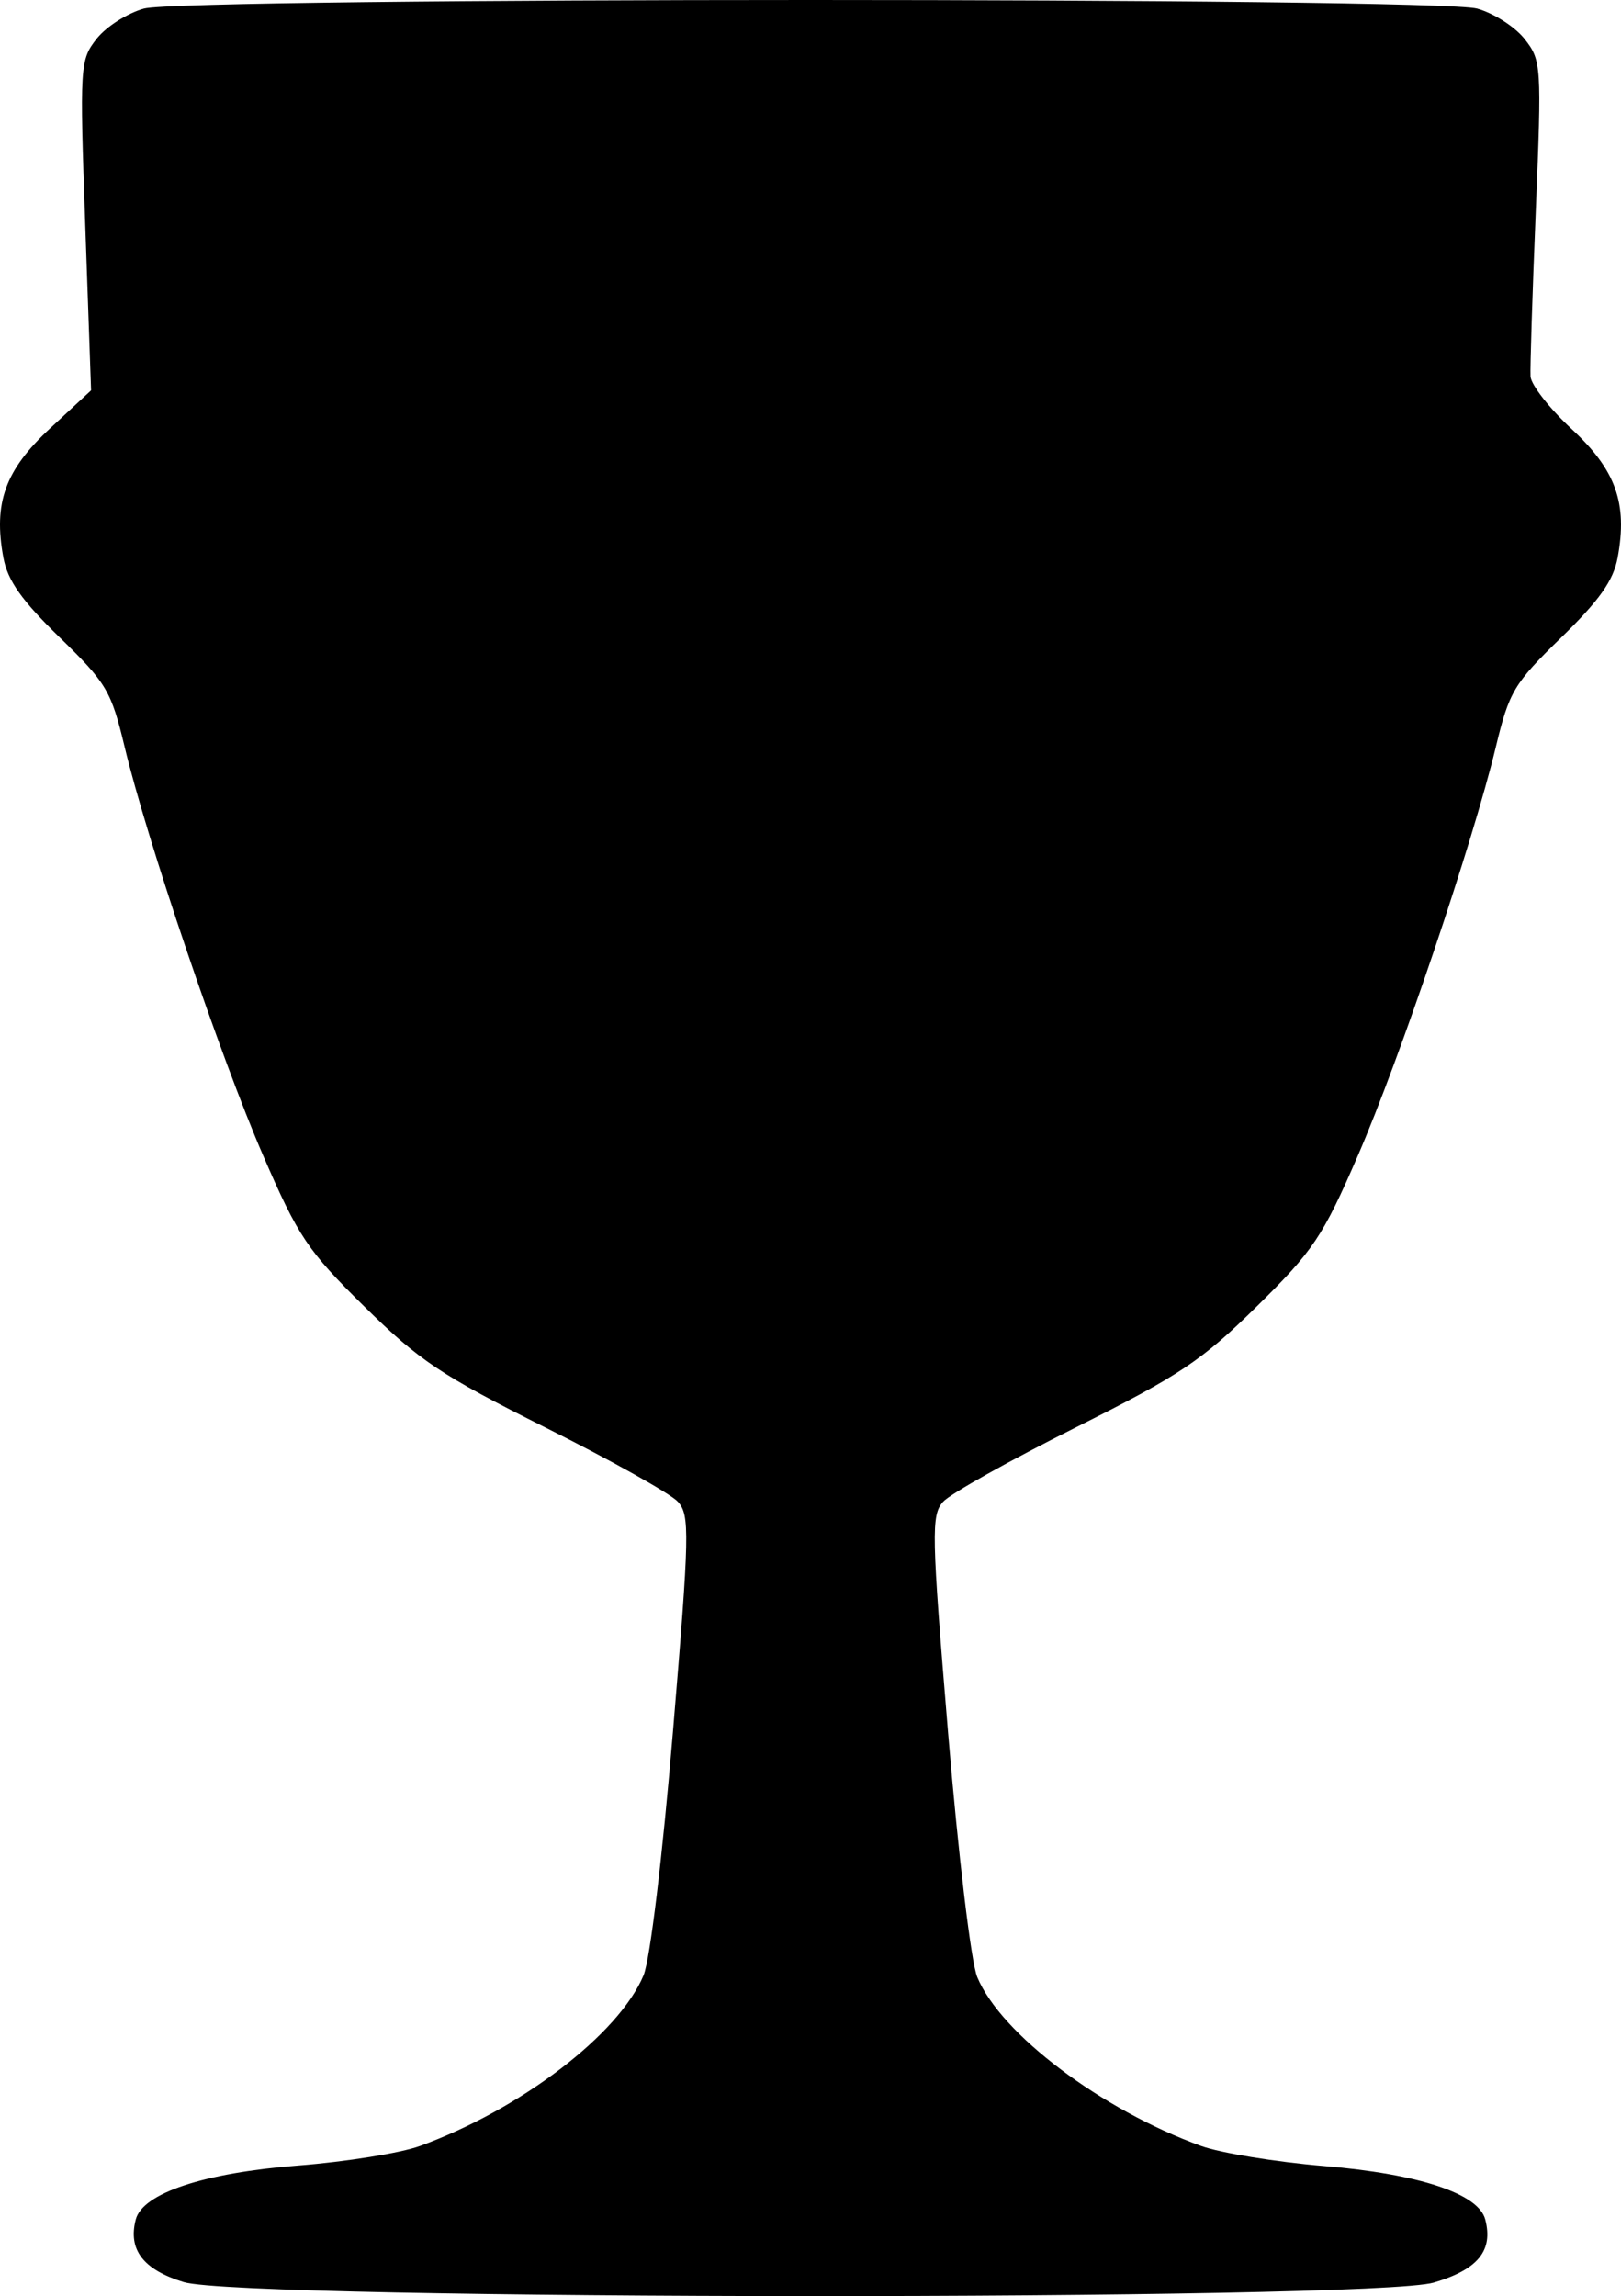 <svg
  xmlns:dc="http://purl.org/dc/elements/1.1/"
  xmlns:cc="http://creativecommons.org/ns#"
  xmlns:rdf="http://www.w3.org/1999/02/22-rdf-syntax-ns#"
  xmlns:svg="http://www.w3.org/2000/svg"
  xmlns="http://www.w3.org/2000/svg"
  xmlns:inkscape="http://www.inkscape.org/namespaces/inkscape"
  version="1.1"
  width="600"
  height="849.886"
  id="svg3234"
>
  <defs id="defs3236" />
  <g transform="translate(-209.326,77.67)" id="layer1">
    <path
      d="m 277.302,767.019 c -14.984,-4.605 -20.642,-12.004 -17.721,-23.175 2.543,-9.724 25.175,-17.243 60.092,-19.964 17.637,-1.374 37.915,-4.626 45.062,-7.225 37.254,-13.548 73.665,-41.337 82.794,-63.187 2.408,-5.762 7,-43.799 10.861,-89.959 6.168,-73.742 6.311,-80.394 1.835,-85.341 -2.67,-2.951 -24.655,-15.271 -48.856,-27.379 C 372.66,431.421 364.584,426.03 344.213,405.96 323.197,385.255 319.734,380.093 306.759,350.127 290.928,313.565 263.723,233.307 255.452,198.763 250.491,178.042 248.796,175.189 231.389,158.241 217.331,144.554 212.143,137.203 210.577,128.752 c -3.754,-20.263 0.635,-32.423 17.273,-47.855 l 15.187,-14.086 -2.149,-61.024 c -2.088,-59.28 -1.967,-61.255 4.21,-69.108 3.497,-4.446 11.362,-9.473 17.478,-11.172 15.256,-4.237 478.249,-4.237 493.505,0 6.116,1.699 14.012,6.756 17.546,11.24 6.245,7.921 6.362,9.719 4.151,63.682 C 776.527,30.972 775.653,58.517 775.836,61.641 c 0.183,3.124 7.045,11.903 15.246,19.511 16.349,15.164 20.733,27.442 16.998,47.601 -1.568,8.46 -6.764,15.811 -20.918,29.592 -17.484,17.023 -19.216,19.924 -24.182,40.523 -8.568,35.536 -35.543,115.432 -51.069,151.26 -12.981,29.955 -16.457,35.135 -37.465,55.833 -20.372,20.071 -28.448,25.462 -67.157,44.829 -24.201,12.108 -46.185,24.429 -48.855,27.379 -4.476,4.946 -4.333,11.631 1.841,85.745 3.761,45.141 8.484,84.691 10.773,90.213 8.722,21.037 45.997,49.152 82.875,62.511 7.147,2.589 27.636,5.934 45.53,7.432 35.26,2.953 57.121,10.204 59.624,19.776 3.012,11.519 -2.671,18.503 -19.005,23.354 -22.894,6.799 -440.589,6.637 -462.769,-0.179 z"
      inkscape:connector-curvature="0"
      id="path7117"
      style="fill: #000000"
    />
  </g>
</svg>
